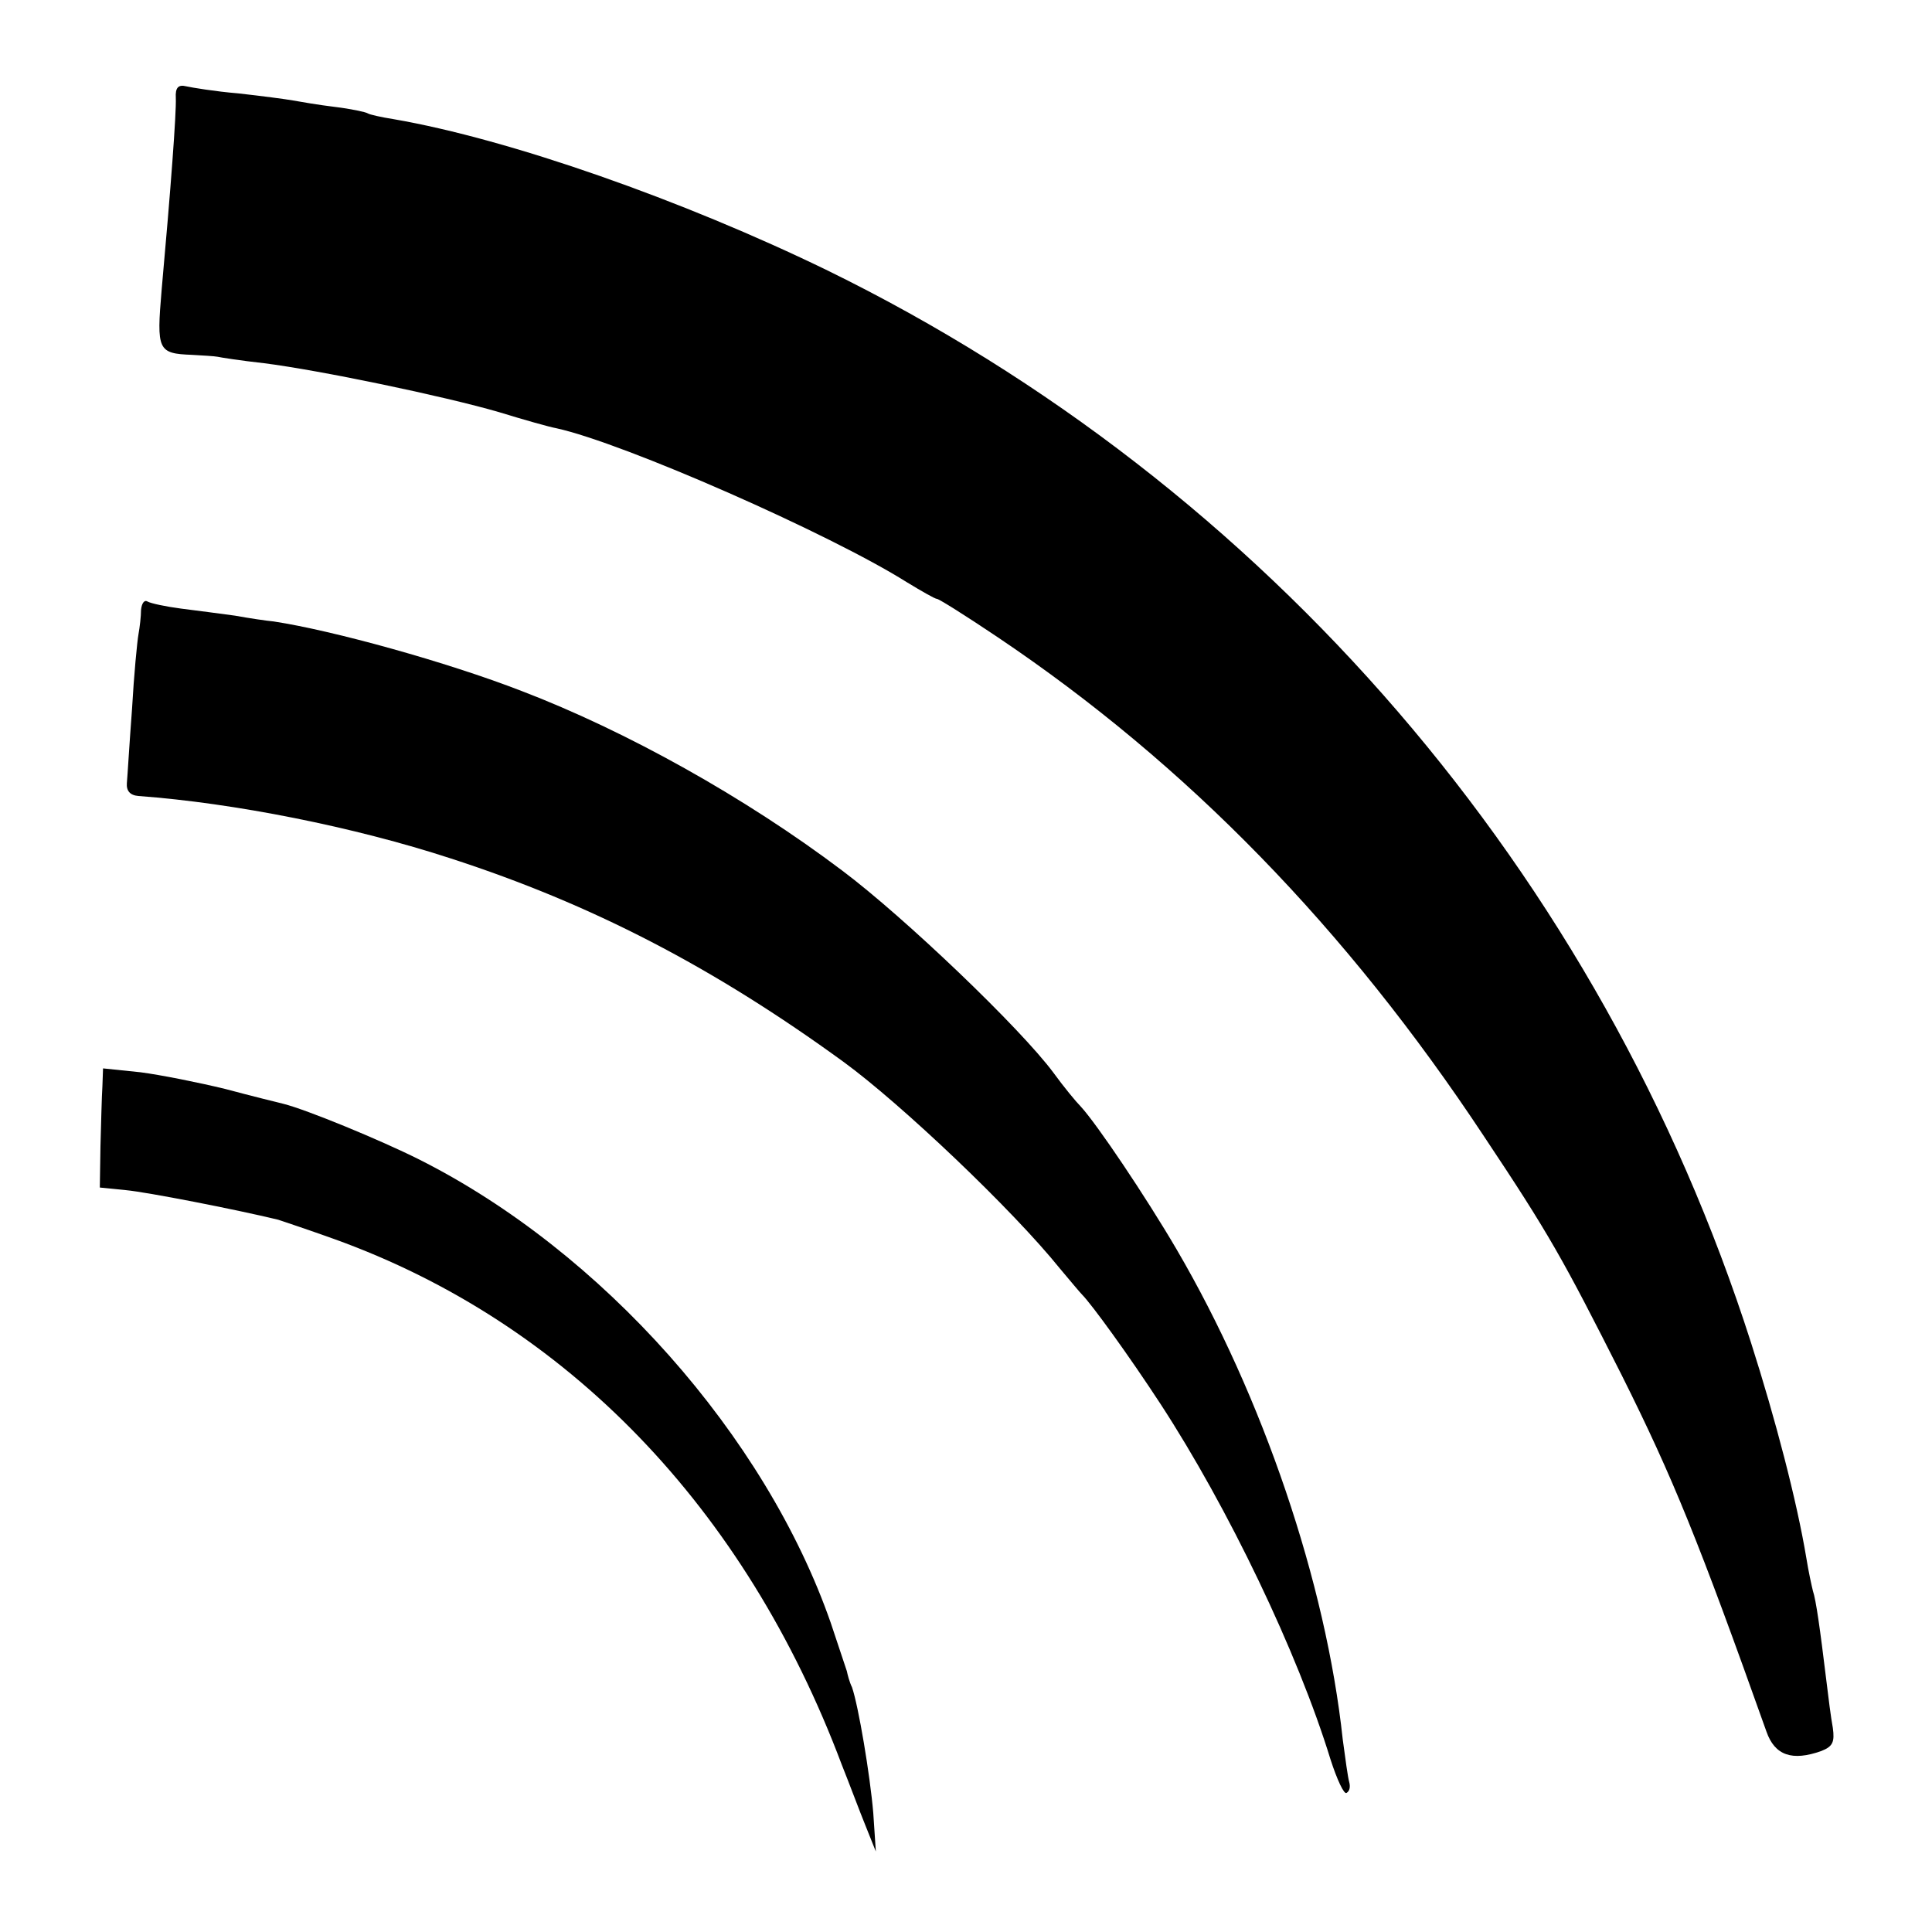 <?xml version="1.0" standalone="no"?>
<!DOCTYPE svg PUBLIC "-//W3C//DTD SVG 20010904//EN"
 "http://www.w3.org/TR/2001/REC-SVG-20010904/DTD/svg10.dtd">
<svg version="1.0" xmlns="http://www.w3.org/2000/svg"
 width="300pt" height="300pt" viewBox="0 0 300 300"
 preserveAspectRatio="xMidYMid meet">
<g transform="translate(0,300) scale(0.1,-0.1)"
fill="#000000" stroke="none">
<path d="M273 2848 c1 -23 -8 -143 -22 -298 -8 -94 -6 -99 47 -101 17 -1 35
-2 40 -3 4 -1 36 -6 72 -10 87 -11 279 -51 365 -76 39 -12 78 -23 89 -25 105
-23 425 -164 544 -239 23 -14 44 -26 47 -26 3 0 46 -27 95 -60 293 -197 541
-452 754 -774 102 -153 123 -191 214 -371 80 -160 120 -259 225 -554 13 -37
40 -46 85 -30 18 7 21 14 18 36 -3 16 -7 48 -10 73 -10 82 -16 125 -21 140 -2
8 -7 31 -10 50 -15 90 -48 216 -86 335 -233 728 -752 1331 -1434 1665 -224
109 -494 204 -674 235 -19 3 -37 7 -40 9 -3 2 -26 7 -51 10 -25 3 -54 8 -65
10 -11 2 -49 7 -85 11 -36 3 -72 9 -81 11 -12 3 -17 -2 -16 -18z"/>
<path d="M219 2053 c0 -10 -2 -27 -4 -38 -2 -11 -7 -63 -10 -116 -4 -53 -7
-104 -8 -115 -1 -12 5 -19 18 -20 149 -11 335 -48 485 -97 219 -71 408 -169
610 -316 89 -65 262 -229 336 -321 16 -19 31 -37 34 -40 15 -15 73 -95 122
-170 105 -161 213 -386 264 -552 10 -31 21 -55 25 -52 5 3 6 10 4 17 -2 7 -6
36 -10 66 -26 243 -124 532 -258 761 -48 82 -124 195 -149 222 -7 7 -26 30
-42 52 -51 69 -232 242 -328 314 -151 114 -336 217 -498 279 -116 45 -293 94
-385 108 -11 1 -38 5 -60 9 -22 3 -60 8 -84 11 -23 3 -47 8 -52 11 -5 3 -9 -3
-10 -13z"/>
<path d="M159 1313 c-1 -15 -2 -57 -3 -93 l-1 -64 40 -4 c33 -3 171 -30 237
-46 9 -3 48 -16 87 -30 361 -130 638 -417 788 -816 12 -30 28 -73 37 -95 l16
-40 -4 60 c-5 59 -23 166 -33 195 -4 8 -7 20 -8 25 -2 6 -13 39 -25 75 -101
290 -355 577 -640 720 -60 30 -174 77 -210 86 -8 2 -49 12 -90 23 -41 10 -101
22 -132 26 l-58 6 -1 -28z"/>
</g>
</svg>
